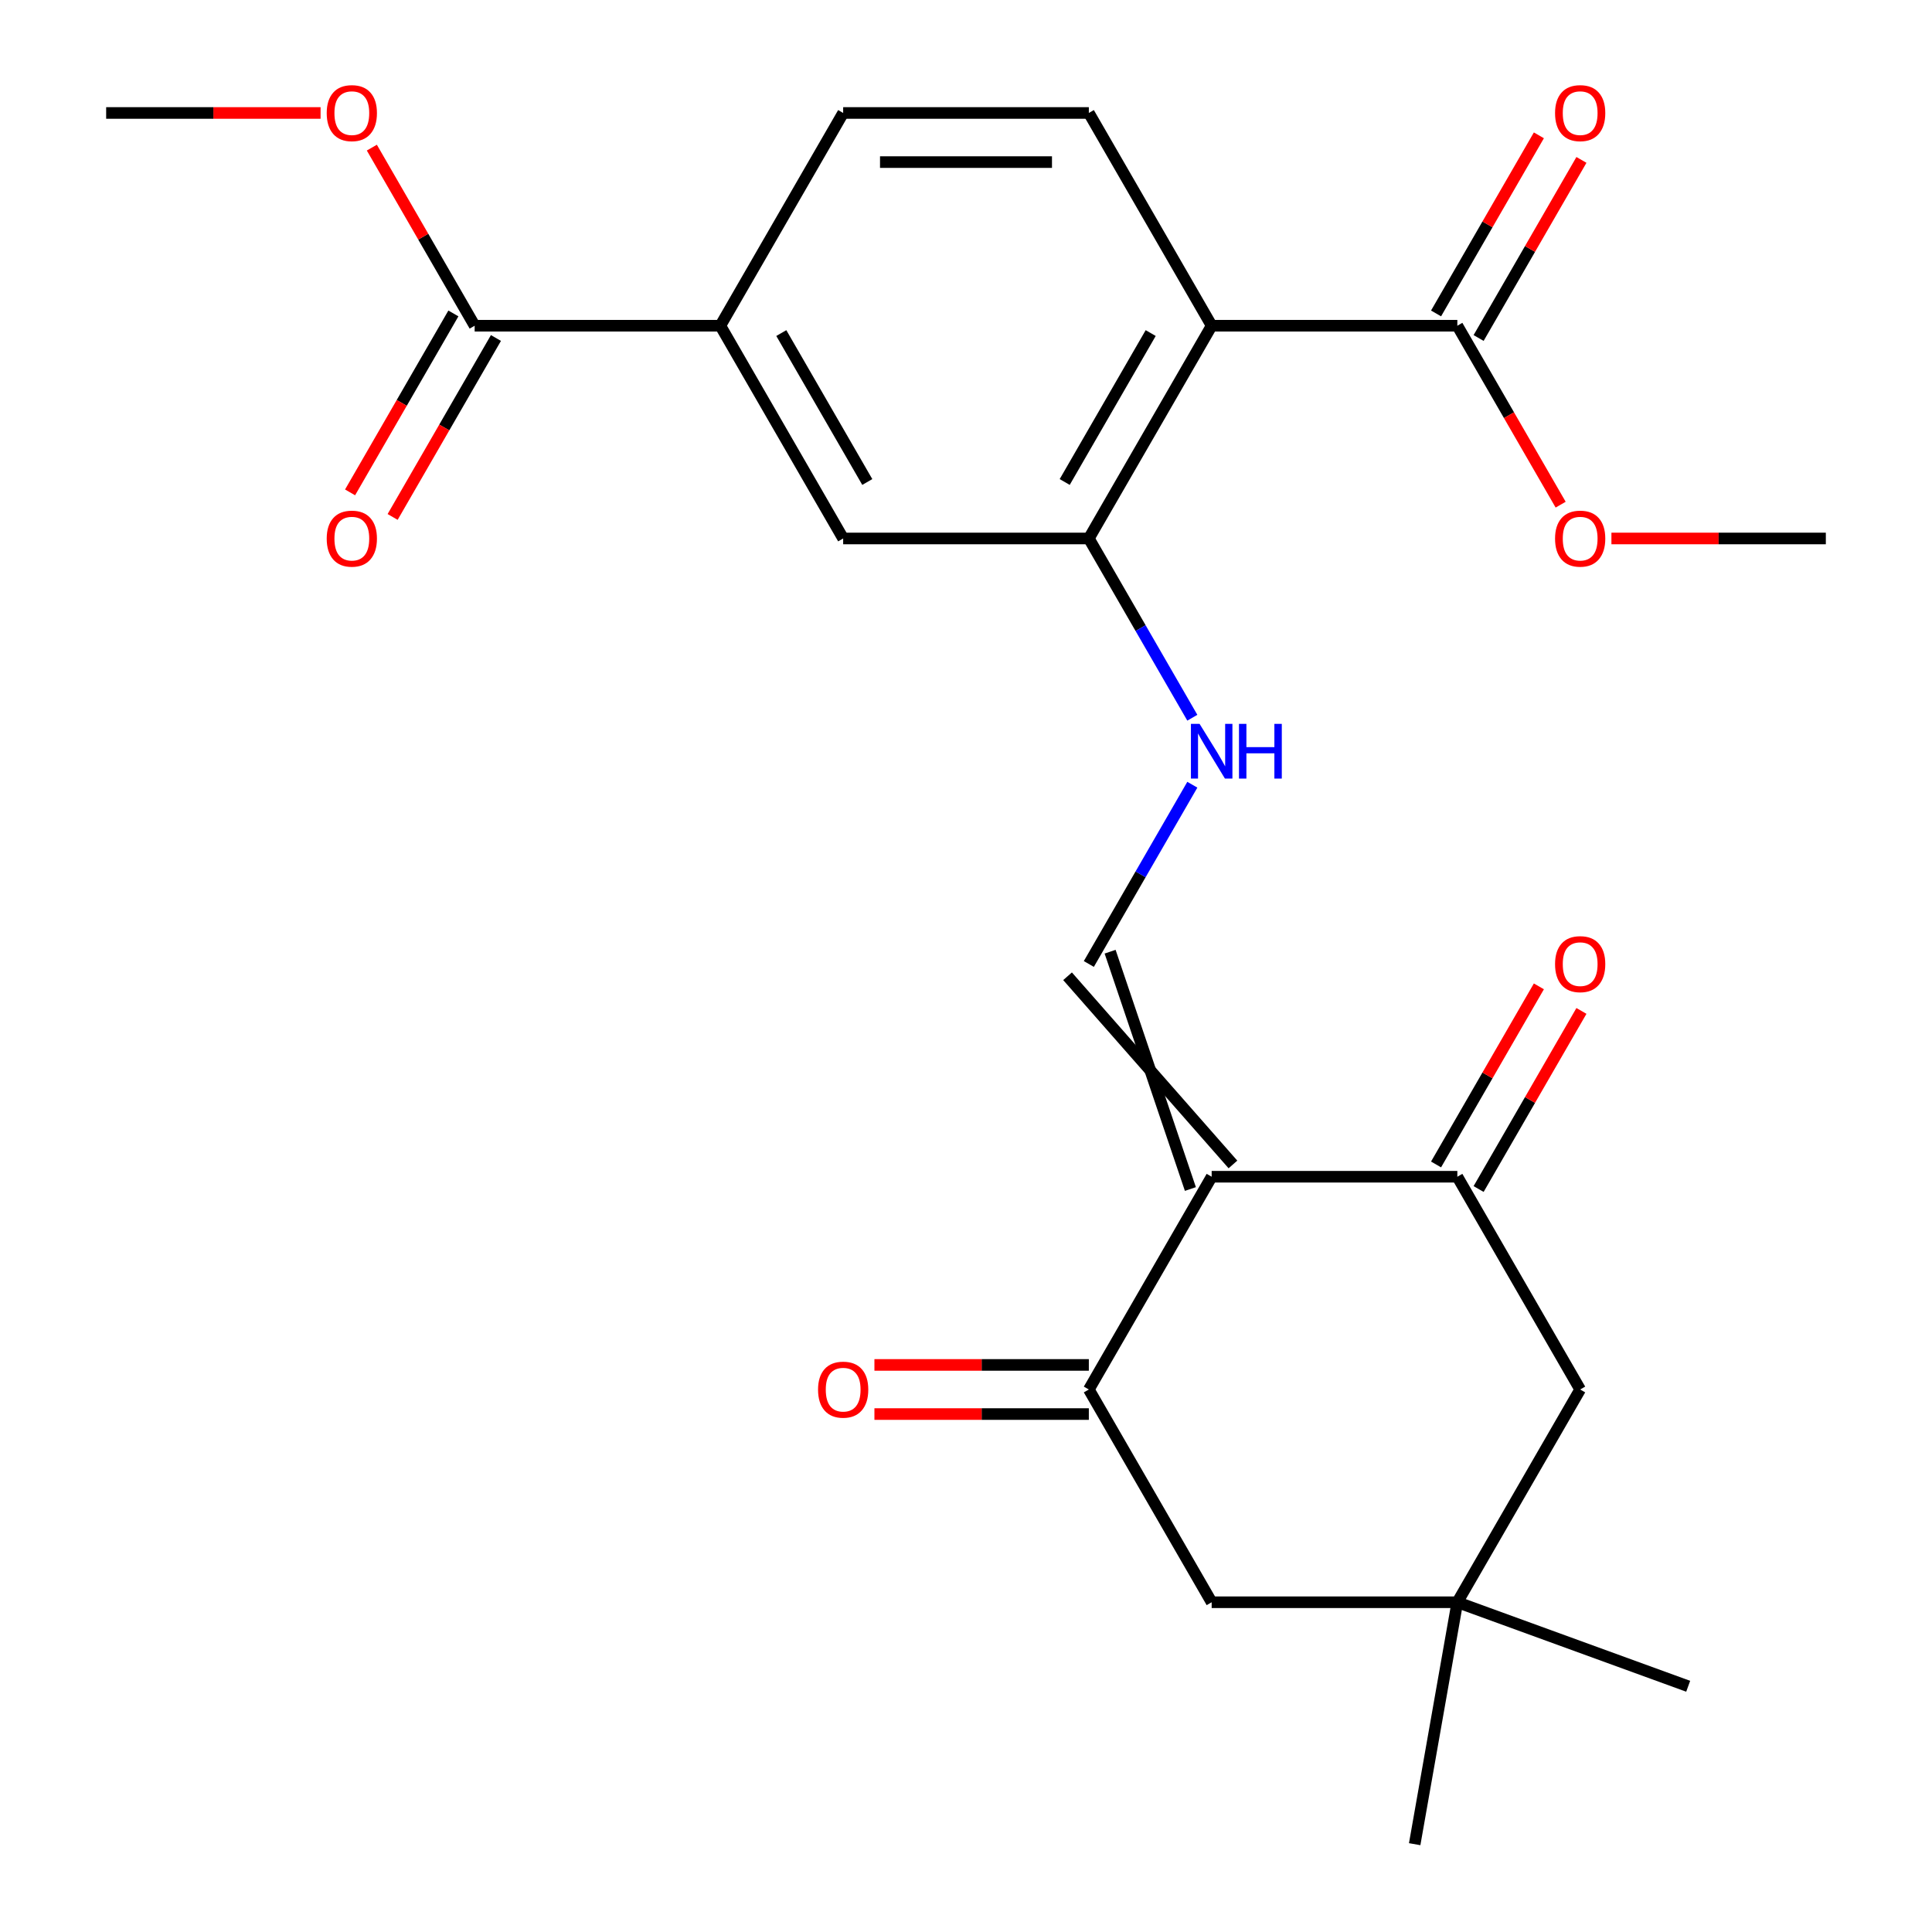 <?xml version='1.0' encoding='iso-8859-1'?>
<svg version='1.1' baseProfile='full'
              xmlns='http://www.w3.org/2000/svg'
                      xmlns:rdkit='http://www.rdkit.org/xml'
                      xmlns:xlink='http://www.w3.org/1999/xlink'
                  xml:space='preserve'
width='1000px' height='1000px' viewBox='0 0 1000 1000'>
<!-- END OF HEADER -->
<rect style='opacity:1.0;fill:#FFFFFF;stroke:none' width='1000' height='1000' x='0' y='0'> </rect>
<path class='bond-1' d='M 627.157,609.077 L 563.579,719.199' style='fill:none;fill-rule:evenodd;stroke:#000000;stroke-width:6px;stroke-linecap:butt;stroke-linejoin:miter;stroke-opacity:1' />
<path class='bond-2' d='M 627.157,609.077 L 754.315,609.077' style='fill:none;fill-rule:evenodd;stroke:#000000;stroke-width:6px;stroke-linecap:butt;stroke-linejoin:miter;stroke-opacity:1' />
<path class='bond-3' d='M 638.169,602.719 L 552.566,505.314' style='fill:none;fill-rule:evenodd;stroke:#000000;stroke-width:6px;stroke-linecap:butt;stroke-linejoin:miter;stroke-opacity:1' />
<path class='bond-3' d='M 616.145,615.435 L 574.591,492.598' style='fill:none;fill-rule:evenodd;stroke:#000000;stroke-width:6px;stroke-linecap:butt;stroke-linejoin:miter;stroke-opacity:1' />
<path class='bond-0' d='M 627.157,168.592 L 563.579,278.713' style='fill:none;fill-rule:evenodd;stroke:#000000;stroke-width:6px;stroke-linecap:butt;stroke-linejoin:miter;stroke-opacity:1' />
<path class='bond-0' d='M 595.596,172.394 L 551.091,249.479' style='fill:none;fill-rule:evenodd;stroke:#000000;stroke-width:6px;stroke-linecap:butt;stroke-linejoin:miter;stroke-opacity:1' />
<path class='bond-5' d='M 627.157,168.592 L 754.315,168.592' style='fill:none;fill-rule:evenodd;stroke:#000000;stroke-width:6px;stroke-linecap:butt;stroke-linejoin:miter;stroke-opacity:1' />
<path class='bond-9' d='M 627.157,168.592 L 563.579,58.47' style='fill:none;fill-rule:evenodd;stroke:#000000;stroke-width:6px;stroke-linecap:butt;stroke-linejoin:miter;stroke-opacity:1' />
<path class='bond-13' d='M 563.579,719.199 L 627.157,829.32' style='fill:none;fill-rule:evenodd;stroke:#000000;stroke-width:6px;stroke-linecap:butt;stroke-linejoin:miter;stroke-opacity:1' />
<path class='bond-15' d='M 563.579,706.483 L 508.089,706.483' style='fill:none;fill-rule:evenodd;stroke:#000000;stroke-width:6px;stroke-linecap:butt;stroke-linejoin:miter;stroke-opacity:1' />
<path class='bond-15' d='M 508.089,706.483 L 452.6,706.483' style='fill:none;fill-rule:evenodd;stroke:#FF0000;stroke-width:6px;stroke-linecap:butt;stroke-linejoin:miter;stroke-opacity:1' />
<path class='bond-15' d='M 563.579,731.914 L 508.089,731.914' style='fill:none;fill-rule:evenodd;stroke:#000000;stroke-width:6px;stroke-linecap:butt;stroke-linejoin:miter;stroke-opacity:1' />
<path class='bond-15' d='M 508.089,731.914 L 452.6,731.914' style='fill:none;fill-rule:evenodd;stroke:#FF0000;stroke-width:6px;stroke-linecap:butt;stroke-linejoin:miter;stroke-opacity:1' />
<path class='bond-12' d='M 754.315,609.077 L 817.893,719.199' style='fill:none;fill-rule:evenodd;stroke:#000000;stroke-width:6px;stroke-linecap:butt;stroke-linejoin:miter;stroke-opacity:1' />
<path class='bond-14' d='M 765.327,615.435 L 791.937,569.344' style='fill:none;fill-rule:evenodd;stroke:#000000;stroke-width:6px;stroke-linecap:butt;stroke-linejoin:miter;stroke-opacity:1' />
<path class='bond-14' d='M 791.937,569.344 L 818.548,523.253' style='fill:none;fill-rule:evenodd;stroke:#FF0000;stroke-width:6px;stroke-linecap:butt;stroke-linejoin:miter;stroke-opacity:1' />
<path class='bond-14' d='M 743.302,602.719 L 769.913,556.628' style='fill:none;fill-rule:evenodd;stroke:#000000;stroke-width:6px;stroke-linecap:butt;stroke-linejoin:miter;stroke-opacity:1' />
<path class='bond-14' d='M 769.913,556.628 L 796.524,510.537' style='fill:none;fill-rule:evenodd;stroke:#FF0000;stroke-width:6px;stroke-linecap:butt;stroke-linejoin:miter;stroke-opacity:1' />
<path class='bond-6' d='M 563.579,498.956 L 590.363,452.565' style='fill:none;fill-rule:evenodd;stroke:#000000;stroke-width:6px;stroke-linecap:butt;stroke-linejoin:miter;stroke-opacity:1' />
<path class='bond-6' d='M 590.363,452.565 L 617.147,406.173' style='fill:none;fill-rule:evenodd;stroke:#0000FF;stroke-width:6px;stroke-linecap:butt;stroke-linejoin:miter;stroke-opacity:1' />
<path class='bond-4' d='M 563.579,278.713 L 590.363,325.104' style='fill:none;fill-rule:evenodd;stroke:#000000;stroke-width:6px;stroke-linecap:butt;stroke-linejoin:miter;stroke-opacity:1' />
<path class='bond-4' d='M 590.363,325.104 L 617.147,371.495' style='fill:none;fill-rule:evenodd;stroke:#0000FF;stroke-width:6px;stroke-linecap:butt;stroke-linejoin:miter;stroke-opacity:1' />
<path class='bond-10' d='M 563.579,278.713 L 436.421,278.713' style='fill:none;fill-rule:evenodd;stroke:#000000;stroke-width:6px;stroke-linecap:butt;stroke-linejoin:miter;stroke-opacity:1' />
<path class='bond-17' d='M 765.327,174.949 L 791.937,128.858' style='fill:none;fill-rule:evenodd;stroke:#000000;stroke-width:6px;stroke-linecap:butt;stroke-linejoin:miter;stroke-opacity:1' />
<path class='bond-17' d='M 791.937,128.858 L 818.548,82.767' style='fill:none;fill-rule:evenodd;stroke:#FF0000;stroke-width:6px;stroke-linecap:butt;stroke-linejoin:miter;stroke-opacity:1' />
<path class='bond-17' d='M 743.302,162.234 L 769.913,116.142' style='fill:none;fill-rule:evenodd;stroke:#000000;stroke-width:6px;stroke-linecap:butt;stroke-linejoin:miter;stroke-opacity:1' />
<path class='bond-17' d='M 769.913,116.142 L 796.524,70.051' style='fill:none;fill-rule:evenodd;stroke:#FF0000;stroke-width:6px;stroke-linecap:butt;stroke-linejoin:miter;stroke-opacity:1' />
<path class='bond-19' d='M 754.315,168.592 L 781.052,214.903' style='fill:none;fill-rule:evenodd;stroke:#000000;stroke-width:6px;stroke-linecap:butt;stroke-linejoin:miter;stroke-opacity:1' />
<path class='bond-19' d='M 781.052,214.903 L 807.79,261.214' style='fill:none;fill-rule:evenodd;stroke:#FF0000;stroke-width:6px;stroke-linecap:butt;stroke-linejoin:miter;stroke-opacity:1' />
<path class='bond-7' d='M 245.685,168.592 L 372.843,168.592' style='fill:none;fill-rule:evenodd;stroke:#000000;stroke-width:6px;stroke-linecap:butt;stroke-linejoin:miter;stroke-opacity:1' />
<path class='bond-18' d='M 234.673,162.234 L 207.936,208.545' style='fill:none;fill-rule:evenodd;stroke:#000000;stroke-width:6px;stroke-linecap:butt;stroke-linejoin:miter;stroke-opacity:1' />
<path class='bond-18' d='M 207.936,208.545 L 181.198,254.856' style='fill:none;fill-rule:evenodd;stroke:#FF0000;stroke-width:6px;stroke-linecap:butt;stroke-linejoin:miter;stroke-opacity:1' />
<path class='bond-18' d='M 256.698,174.949 L 229.96,221.261' style='fill:none;fill-rule:evenodd;stroke:#000000;stroke-width:6px;stroke-linecap:butt;stroke-linejoin:miter;stroke-opacity:1' />
<path class='bond-18' d='M 229.96,221.261 L 203.222,267.572' style='fill:none;fill-rule:evenodd;stroke:#FF0000;stroke-width:6px;stroke-linecap:butt;stroke-linejoin:miter;stroke-opacity:1' />
<path class='bond-20' d='M 245.685,168.592 L 219.075,122.5' style='fill:none;fill-rule:evenodd;stroke:#000000;stroke-width:6px;stroke-linecap:butt;stroke-linejoin:miter;stroke-opacity:1' />
<path class='bond-20' d='M 219.075,122.5 L 192.464,76.409' style='fill:none;fill-rule:evenodd;stroke:#FF0000;stroke-width:6px;stroke-linecap:butt;stroke-linejoin:miter;stroke-opacity:1' />
<path class='bond-8' d='M 372.843,168.592 L 436.421,278.713' style='fill:none;fill-rule:evenodd;stroke:#000000;stroke-width:6px;stroke-linecap:butt;stroke-linejoin:miter;stroke-opacity:1' />
<path class='bond-8' d='M 404.404,172.394 L 448.909,249.479' style='fill:none;fill-rule:evenodd;stroke:#000000;stroke-width:6px;stroke-linecap:butt;stroke-linejoin:miter;stroke-opacity:1' />
<path class='bond-16' d='M 372.843,168.592 L 436.421,58.47' style='fill:none;fill-rule:evenodd;stroke:#000000;stroke-width:6px;stroke-linecap:butt;stroke-linejoin:miter;stroke-opacity:1' />
<path class='bond-26' d='M 563.579,58.47 L 436.421,58.47' style='fill:none;fill-rule:evenodd;stroke:#000000;stroke-width:6px;stroke-linecap:butt;stroke-linejoin:miter;stroke-opacity:1' />
<path class='bond-26' d='M 544.505,83.901 L 455.495,83.901' style='fill:none;fill-rule:evenodd;stroke:#000000;stroke-width:6px;stroke-linecap:butt;stroke-linejoin:miter;stroke-opacity:1' />
<path class='bond-11' d='M 754.315,829.32 L 817.893,719.199' style='fill:none;fill-rule:evenodd;stroke:#000000;stroke-width:6px;stroke-linecap:butt;stroke-linejoin:miter;stroke-opacity:1' />
<path class='bond-21' d='M 754.315,829.32 L 873.803,872.81' style='fill:none;fill-rule:evenodd;stroke:#000000;stroke-width:6px;stroke-linecap:butt;stroke-linejoin:miter;stroke-opacity:1' />
<path class='bond-22' d='M 754.315,829.32 L 732.234,954.545' style='fill:none;fill-rule:evenodd;stroke:#000000;stroke-width:6px;stroke-linecap:butt;stroke-linejoin:miter;stroke-opacity:1' />
<path class='bond-25' d='M 754.315,829.32 L 627.157,829.32' style='fill:none;fill-rule:evenodd;stroke:#000000;stroke-width:6px;stroke-linecap:butt;stroke-linejoin:miter;stroke-opacity:1' />
<path class='bond-23' d='M 834.072,278.713 L 889.561,278.713' style='fill:none;fill-rule:evenodd;stroke:#FF0000;stroke-width:6px;stroke-linecap:butt;stroke-linejoin:miter;stroke-opacity:1' />
<path class='bond-23' d='M 889.561,278.713 L 945.05,278.713' style='fill:none;fill-rule:evenodd;stroke:#000000;stroke-width:6px;stroke-linecap:butt;stroke-linejoin:miter;stroke-opacity:1' />
<path class='bond-24' d='M 165.928,58.47 L 110.439,58.47' style='fill:none;fill-rule:evenodd;stroke:#FF0000;stroke-width:6px;stroke-linecap:butt;stroke-linejoin:miter;stroke-opacity:1' />
<path class='bond-24' d='M 110.439,58.47 L 54.95,58.47' style='fill:none;fill-rule:evenodd;stroke:#000000;stroke-width:6px;stroke-linecap:butt;stroke-linejoin:miter;stroke-opacity:1' />
<path  class='atom-7' d='M 620.897 374.674
L 630.177 389.674
Q 631.097 391.154, 632.577 393.834
Q 634.057 396.514, 634.137 396.674
L 634.137 374.674
L 637.897 374.674
L 637.897 402.994
L 634.017 402.994
L 624.057 386.594
Q 622.897 384.674, 621.657 382.474
Q 620.457 380.274, 620.097 379.594
L 620.097 402.994
L 616.417 402.994
L 616.417 374.674
L 620.897 374.674
' fill='#0000FF'/>
<path  class='atom-7' d='M 641.297 374.674
L 645.137 374.674
L 645.137 386.714
L 659.617 386.714
L 659.617 374.674
L 663.457 374.674
L 663.457 402.994
L 659.617 402.994
L 659.617 389.914
L 645.137 389.914
L 645.137 402.994
L 641.297 402.994
L 641.297 374.674
' fill='#0000FF'/>
<path  class='atom-15' d='M 804.893 499.036
Q 804.893 492.236, 808.253 488.436
Q 811.613 484.636, 817.893 484.636
Q 824.173 484.636, 827.533 488.436
Q 830.893 492.236, 830.893 499.036
Q 830.893 505.916, 827.493 509.836
Q 824.093 513.716, 817.893 513.716
Q 811.653 513.716, 808.253 509.836
Q 804.893 505.956, 804.893 499.036
M 817.893 510.516
Q 822.213 510.516, 824.533 507.636
Q 826.893 504.716, 826.893 499.036
Q 826.893 493.476, 824.533 490.676
Q 822.213 487.836, 817.893 487.836
Q 813.573 487.836, 811.213 490.636
Q 808.893 493.436, 808.893 499.036
Q 808.893 504.756, 811.213 507.636
Q 813.573 510.516, 817.893 510.516
' fill='#FF0000'/>
<path  class='atom-16' d='M 423.421 719.279
Q 423.421 712.479, 426.781 708.679
Q 430.141 704.879, 436.421 704.879
Q 442.701 704.879, 446.061 708.679
Q 449.421 712.479, 449.421 719.279
Q 449.421 726.159, 446.021 730.079
Q 442.621 733.959, 436.421 733.959
Q 430.181 733.959, 426.781 730.079
Q 423.421 726.199, 423.421 719.279
M 436.421 730.759
Q 440.741 730.759, 443.061 727.879
Q 445.421 724.959, 445.421 719.279
Q 445.421 713.719, 443.061 710.919
Q 440.741 708.079, 436.421 708.079
Q 432.101 708.079, 429.741 710.879
Q 427.421 713.679, 427.421 719.279
Q 427.421 724.999, 429.741 727.879
Q 432.101 730.759, 436.421 730.759
' fill='#FF0000'/>
<path  class='atom-18' d='M 804.893 58.55
Q 804.893 51.75, 808.253 47.95
Q 811.613 44.15, 817.893 44.15
Q 824.173 44.15, 827.533 47.95
Q 830.893 51.75, 830.893 58.55
Q 830.893 65.43, 827.493 69.35
Q 824.093 73.23, 817.893 73.23
Q 811.653 73.23, 808.253 69.35
Q 804.893 65.47, 804.893 58.55
M 817.893 70.03
Q 822.213 70.03, 824.533 67.15
Q 826.893 64.23, 826.893 58.55
Q 826.893 52.99, 824.533 50.19
Q 822.213 47.35, 817.893 47.35
Q 813.573 47.35, 811.213 50.15
Q 808.893 52.95, 808.893 58.55
Q 808.893 64.27, 811.213 67.15
Q 813.573 70.03, 817.893 70.03
' fill='#FF0000'/>
<path  class='atom-19' d='M 169.107 278.793
Q 169.107 271.993, 172.467 268.193
Q 175.827 264.393, 182.107 264.393
Q 188.387 264.393, 191.747 268.193
Q 195.107 271.993, 195.107 278.793
Q 195.107 285.673, 191.707 289.593
Q 188.307 293.473, 182.107 293.473
Q 175.867 293.473, 172.467 289.593
Q 169.107 285.713, 169.107 278.793
M 182.107 290.273
Q 186.427 290.273, 188.747 287.393
Q 191.107 284.473, 191.107 278.793
Q 191.107 273.233, 188.747 270.433
Q 186.427 267.593, 182.107 267.593
Q 177.787 267.593, 175.427 270.393
Q 173.107 273.193, 173.107 278.793
Q 173.107 284.513, 175.427 287.393
Q 177.787 290.273, 182.107 290.273
' fill='#FF0000'/>
<path  class='atom-20' d='M 804.893 278.793
Q 804.893 271.993, 808.253 268.193
Q 811.613 264.393, 817.893 264.393
Q 824.173 264.393, 827.533 268.193
Q 830.893 271.993, 830.893 278.793
Q 830.893 285.673, 827.493 289.593
Q 824.093 293.473, 817.893 293.473
Q 811.653 293.473, 808.253 289.593
Q 804.893 285.713, 804.893 278.793
M 817.893 290.273
Q 822.213 290.273, 824.533 287.393
Q 826.893 284.473, 826.893 278.793
Q 826.893 273.233, 824.533 270.433
Q 822.213 267.593, 817.893 267.593
Q 813.573 267.593, 811.213 270.393
Q 808.893 273.193, 808.893 278.793
Q 808.893 284.513, 811.213 287.393
Q 813.573 290.273, 817.893 290.273
' fill='#FF0000'/>
<path  class='atom-21' d='M 169.107 58.55
Q 169.107 51.75, 172.467 47.95
Q 175.827 44.15, 182.107 44.15
Q 188.387 44.15, 191.747 47.95
Q 195.107 51.75, 195.107 58.55
Q 195.107 65.43, 191.707 69.35
Q 188.307 73.23, 182.107 73.23
Q 175.867 73.23, 172.467 69.35
Q 169.107 65.47, 169.107 58.55
M 182.107 70.03
Q 186.427 70.03, 188.747 67.15
Q 191.107 64.23, 191.107 58.55
Q 191.107 52.99, 188.747 50.19
Q 186.427 47.35, 182.107 47.35
Q 177.787 47.35, 175.427 50.15
Q 173.107 52.95, 173.107 58.55
Q 173.107 64.27, 175.427 67.15
Q 177.787 70.03, 182.107 70.03
' fill='#FF0000'/>
</svg>
